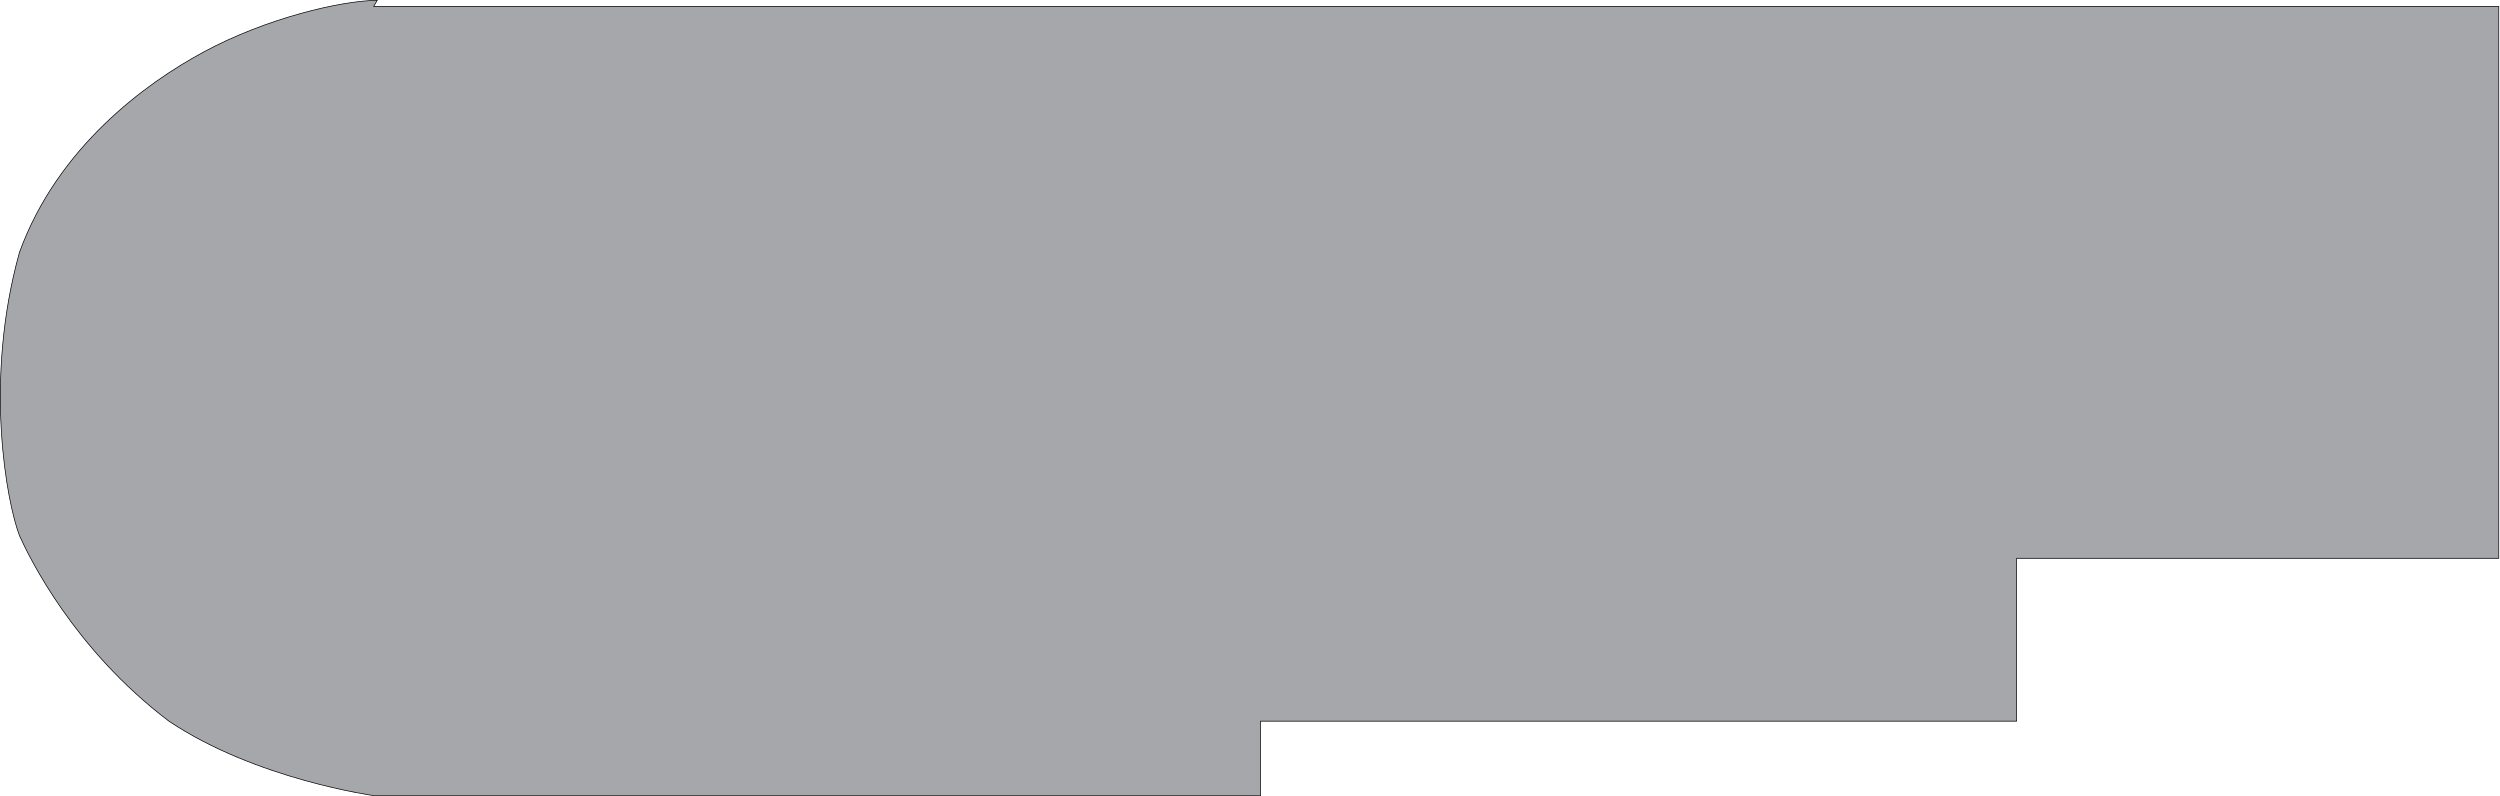 <?xml version="1.0" encoding="UTF-8"?> <svg xmlns="http://www.w3.org/2000/svg" width="1074" height="342" viewBox="0 0 1074 342" fill="none"> <path d="M866.35 240V309.808H541.678H541.528V309.958V341.85H160.956L160.929 341.846L160.819 341.831C160.722 341.817 160.578 341.796 160.387 341.768C160.007 341.712 159.443 341.626 158.712 341.507C157.251 341.27 155.12 340.904 152.446 340.385C147.097 339.347 139.574 337.702 130.875 335.271C113.477 330.408 91.388 322.404 72.6 309.836C31.523 278.73 12.526 239.281 8.37 230.122C5.682 223.1 1.82 206.498 0.563 184.73C-0.695 162.962 0.652 136.039 8.375 108.381C24.846 63.139 62.729 35.713 87.435 22.365C114.558 7.712 146.793 0.235 162.037 0.151L160.677 2.541L160.549 2.766H160.807H1073.47V239.85H866.5H866.35V240Z" fill="#4C5159" fill-opacity="0.5" stroke="black" stroke-width="0.3"></path> </svg> 